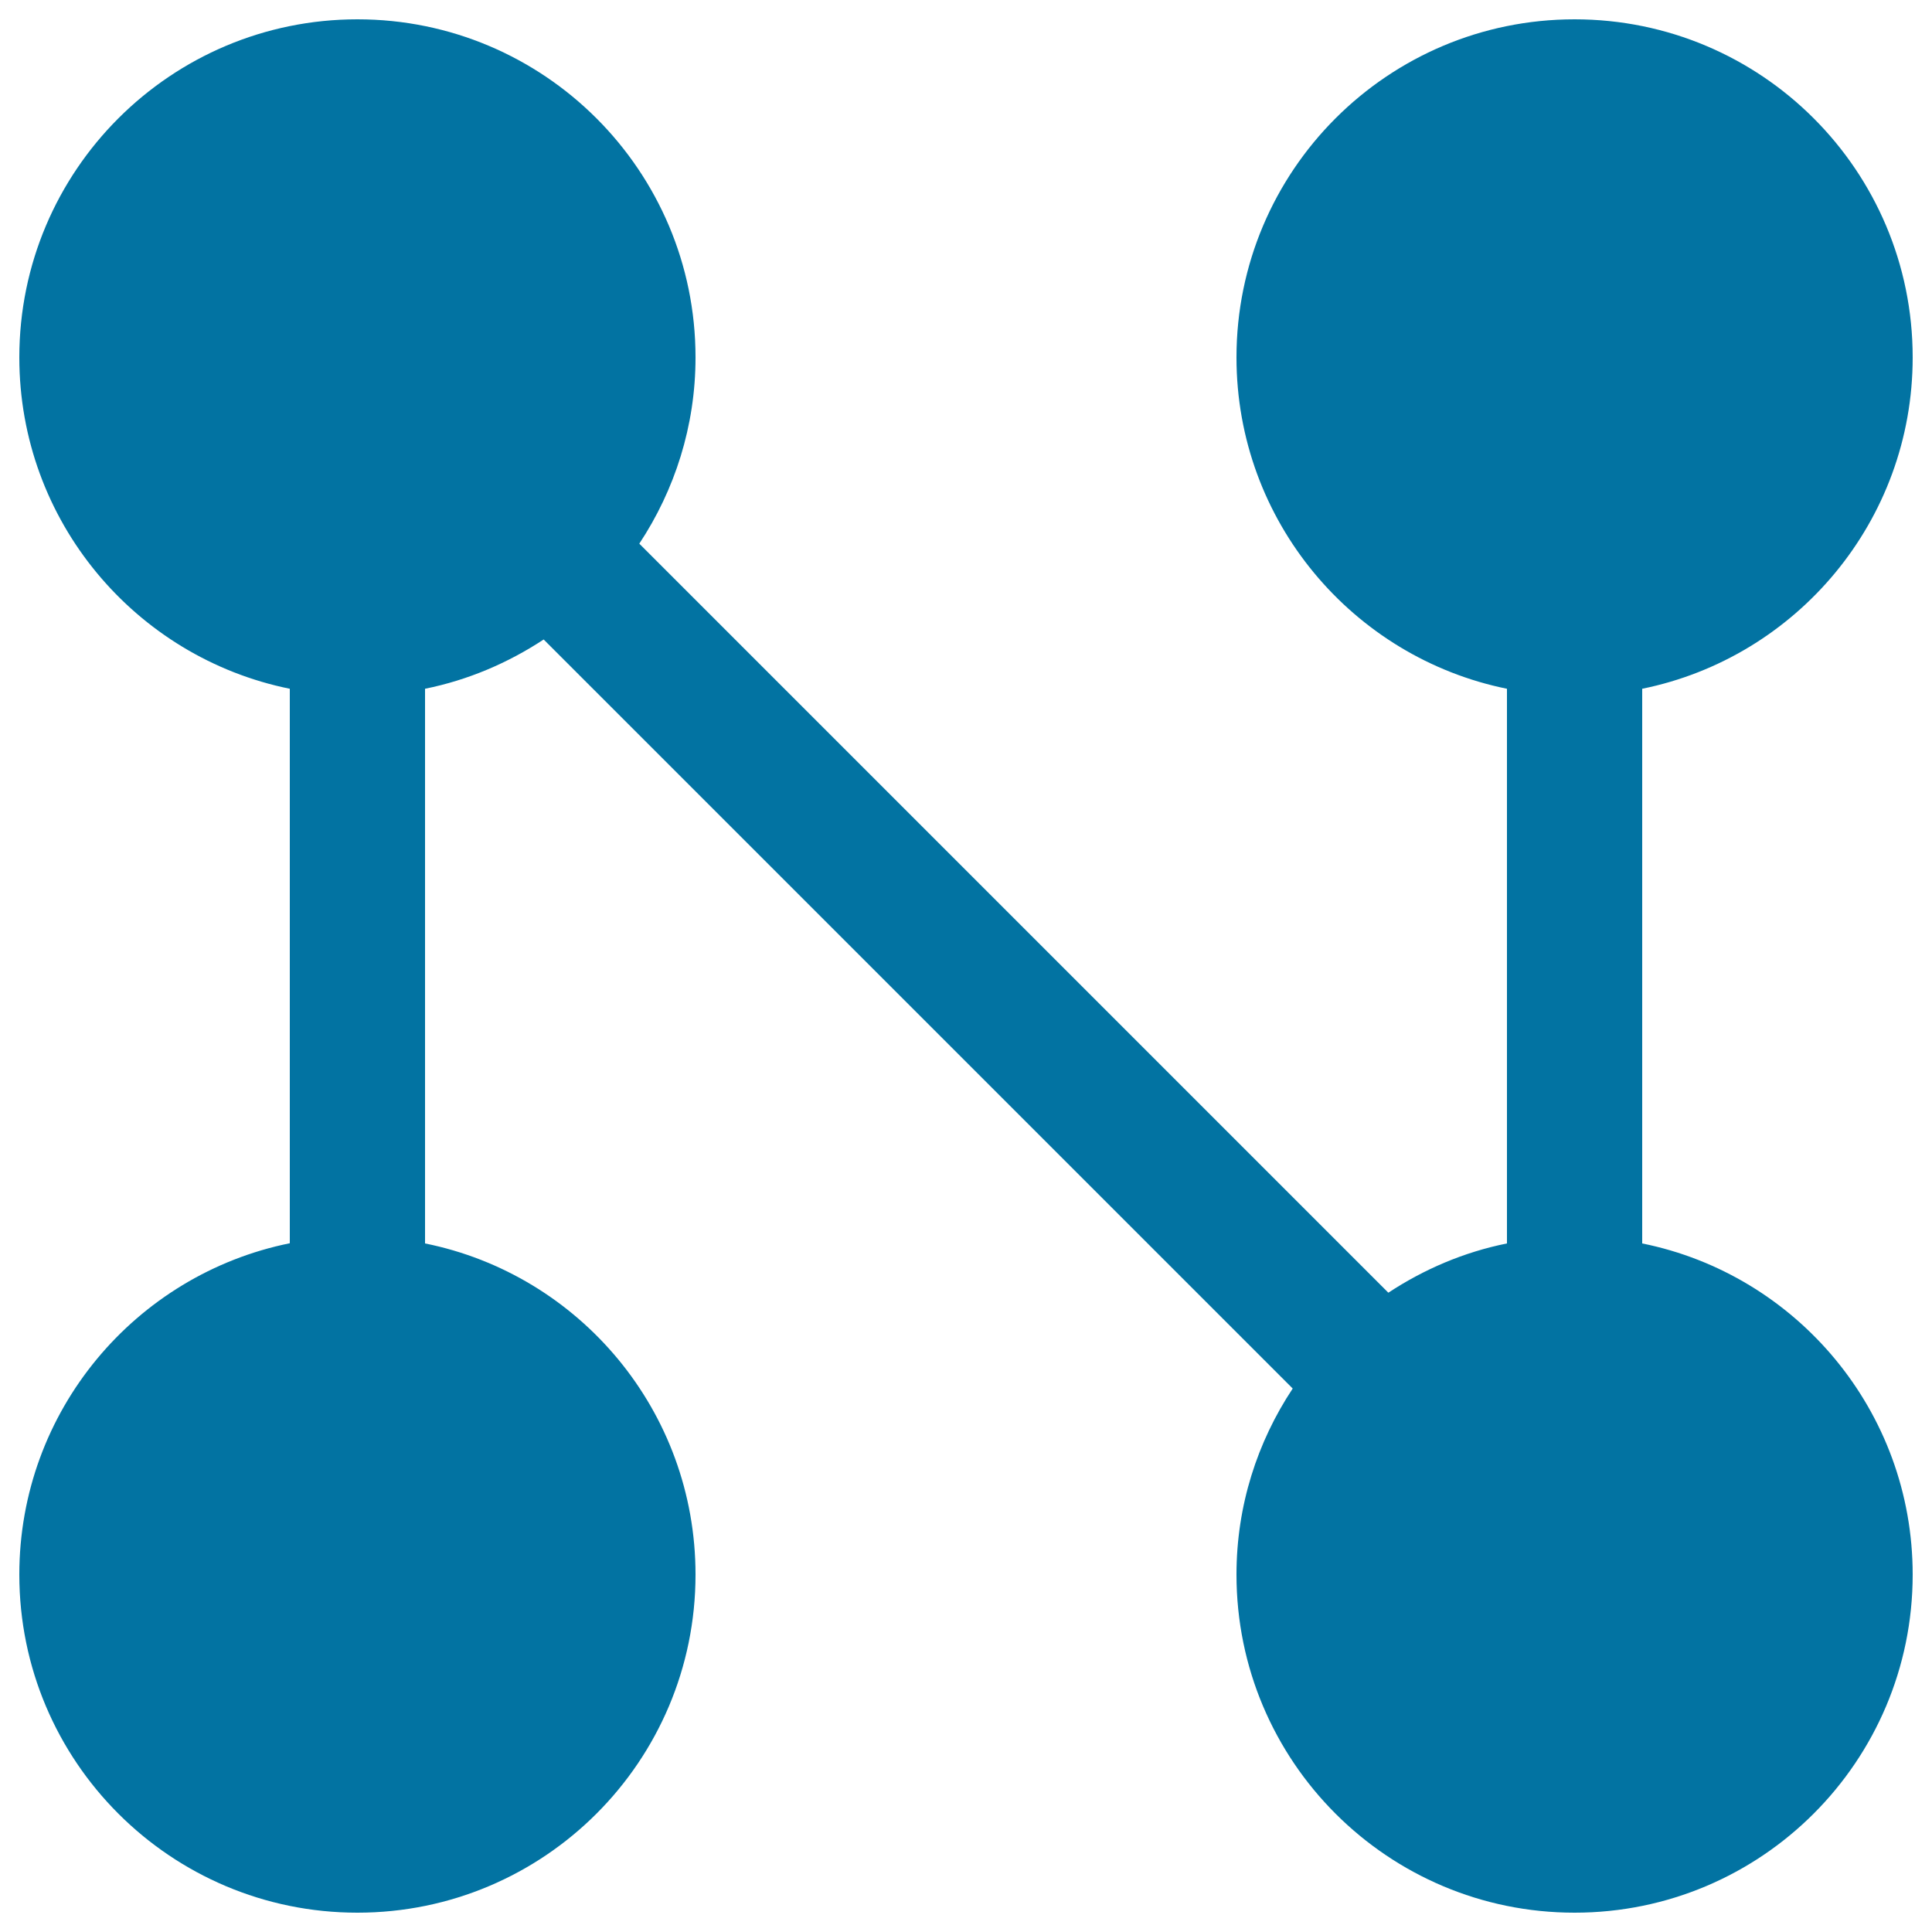 <svg xmlns="http://www.w3.org/2000/svg" viewBox="0 0 1000 1000" style="fill:#0273a2">
<title>Network SVG icon</title>
<g><path d="M850,643.6V356.5c79.8-16.2,140-86.8,140-171.5c0-96.7-78.3-175-175-175S640,88.4,640,185c0,84.7,60.2,155.3,140,171.5v287.1c-22.4,4.5-43,13.4-61.4,25.5L330.9,281.4c18.3-27.7,29.1-60.8,29.1-96.4c0-96.7-78.4-175-175-175C88.4,10,10,88.3,10,185c0,84.7,60.1,155.3,140,171.5v287C70.1,659.7,10,730.3,10,815c0,96.7,78.4,175,175,175c96.6,0,175-78.3,175-175c0-84.7-60.1-155.3-140-171.4V356.5c22.3-4.5,43-13.4,61.4-25.5l387.7,387.7C650.8,746.3,640,779.3,640,815c0,96.7,78.4,175,175,175s175-78.3,175-175C990,730.3,929.8,659.7,850,643.6z"/></g>
</svg>